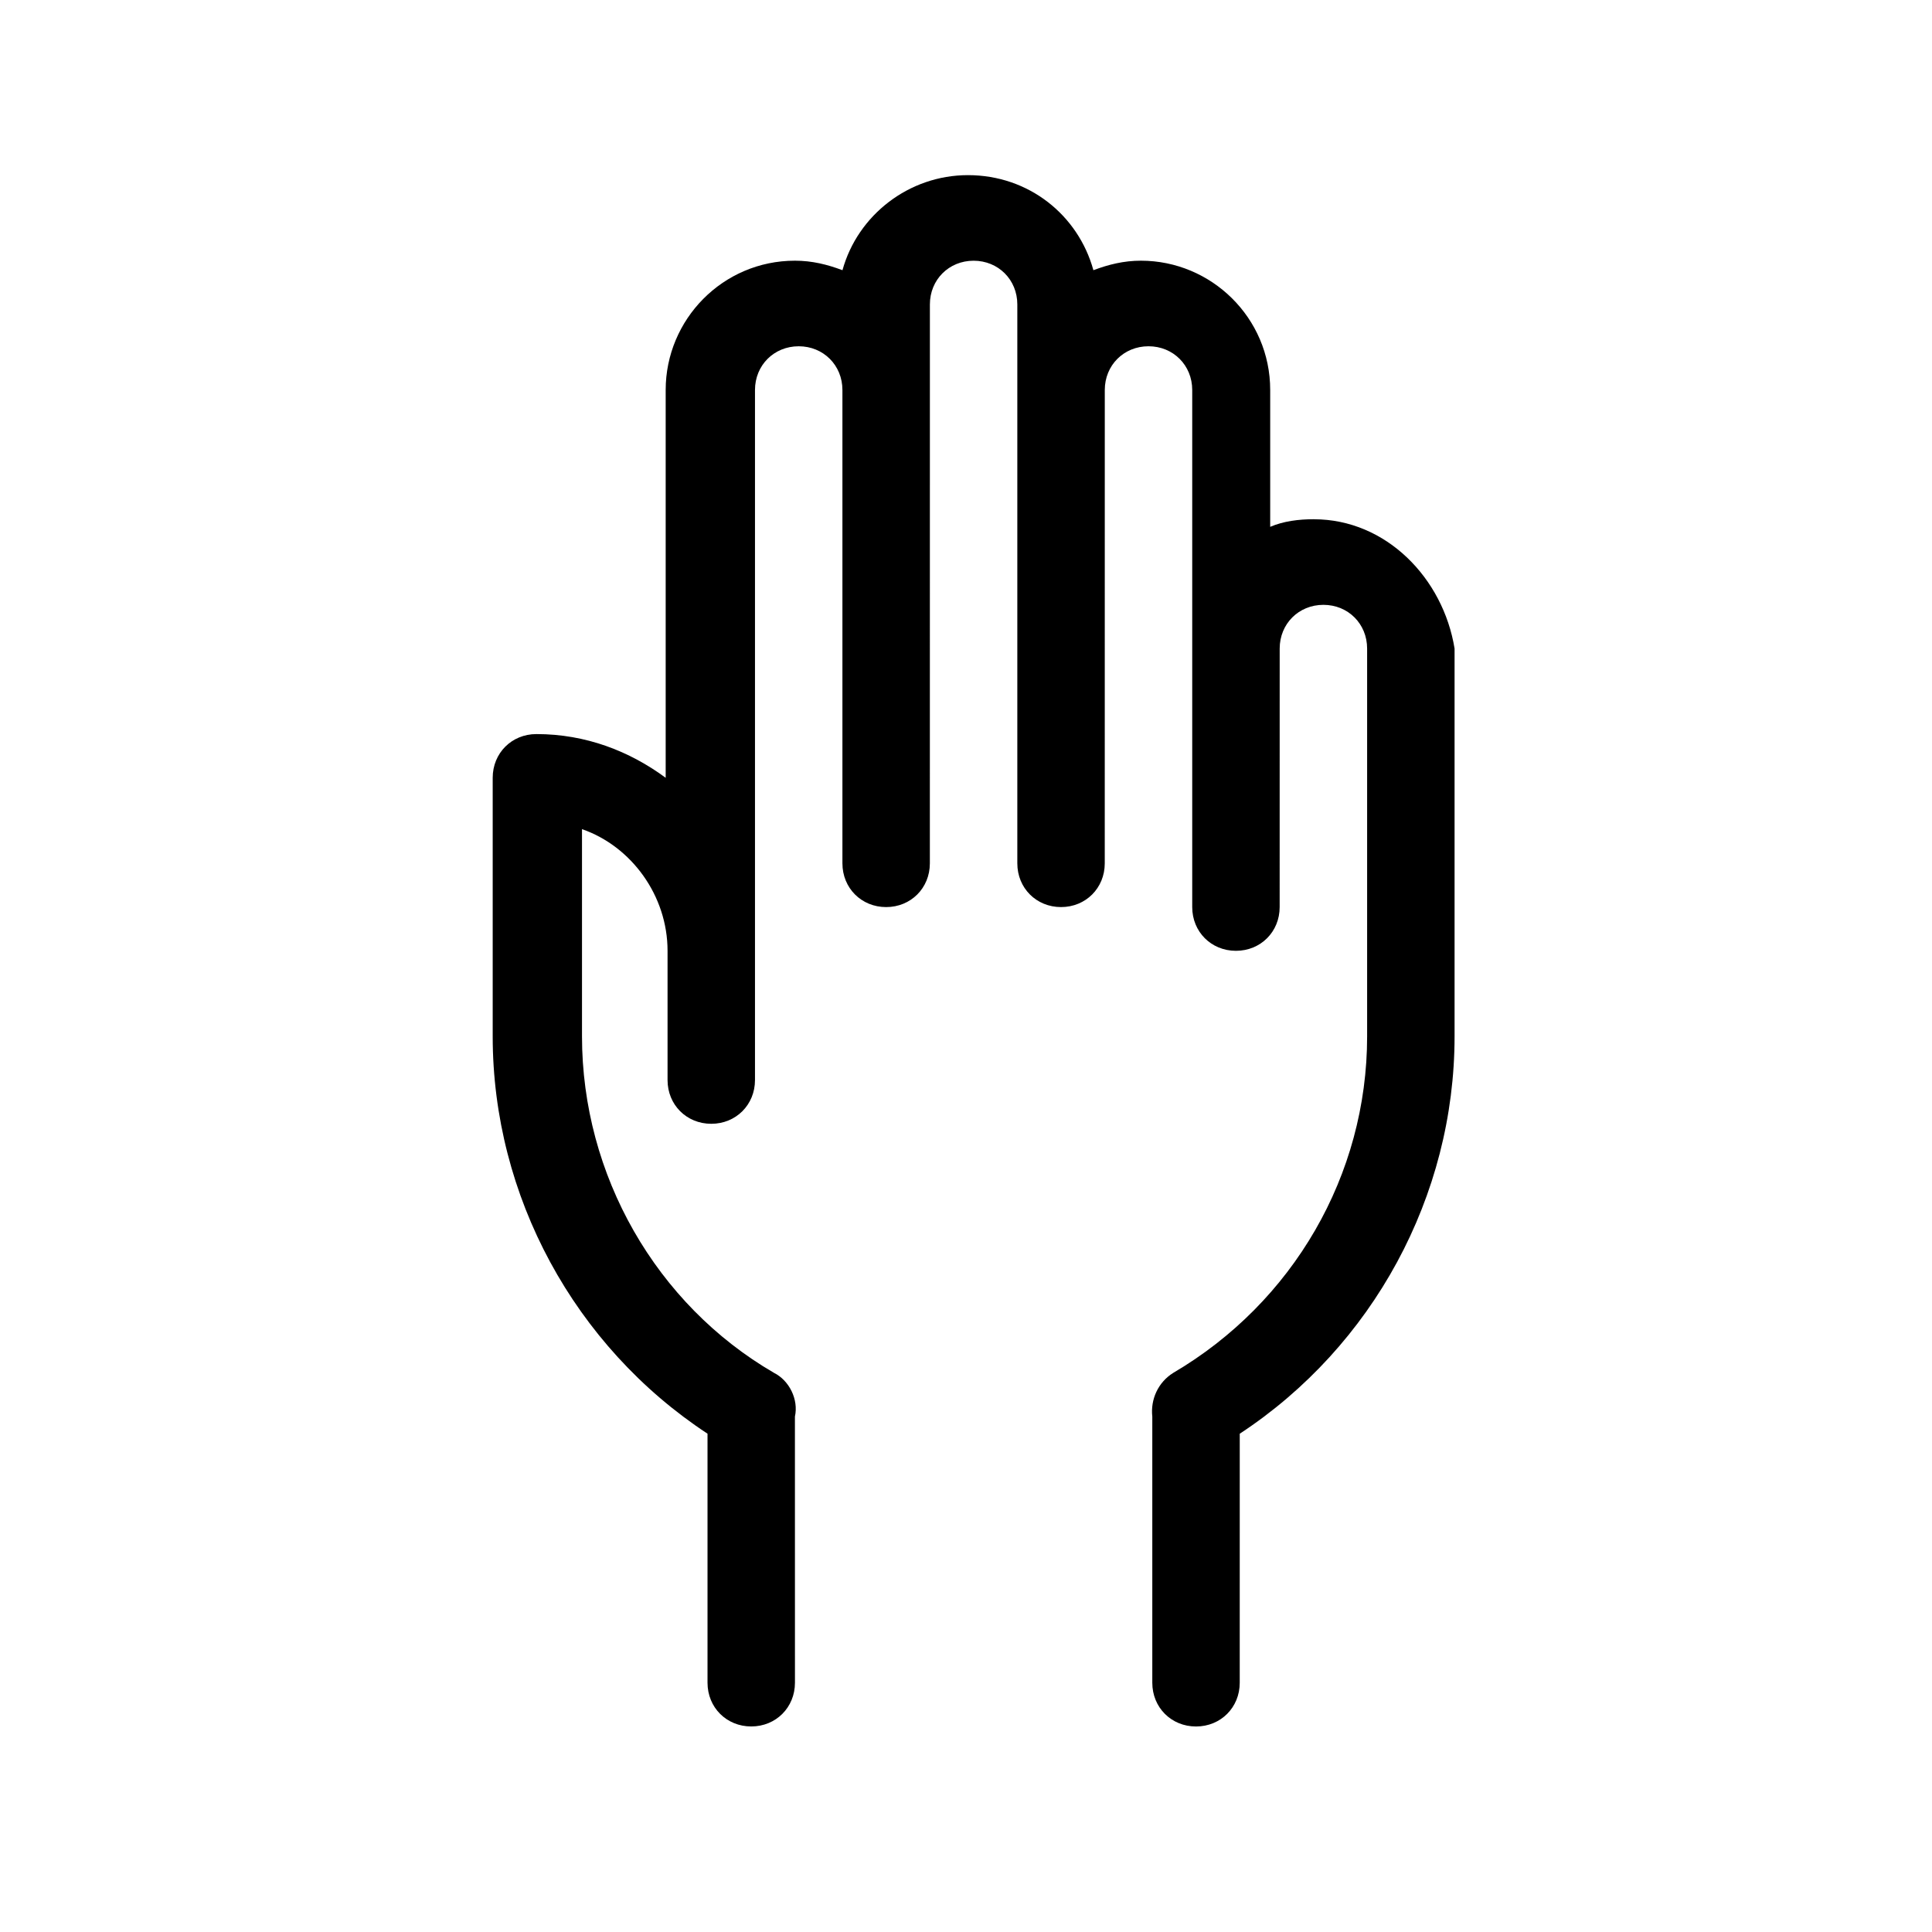 <?xml version="1.0" encoding="UTF-8"?>
<!-- Uploaded to: SVG Repo, www.svgrepo.com, Generator: SVG Repo Mixer Tools -->
<svg fill="#000000" width="800px" height="800px" version="1.1" viewBox="144 144 512 512" xmlns="http://www.w3.org/2000/svg">
 <path d="m492.2 281.6c-4.031 0-8.062 0.504-11.586 2.016v-36.273c0-19.145-15.617-34.258-34.258-34.258-4.535 0-8.566 1.008-12.594 2.519-4.031-14.609-17.129-25.191-33.25-25.191-15.617 0-29.223 10.578-33.25 25.191-4.031-1.512-8.062-2.519-12.594-2.519-19.145 0-34.258 15.617-34.258 34.258v102.78c-9.574-7.055-21.16-11.586-34.258-11.586-6.551 0-11.586 5.039-11.586 11.586v68.52c0 42.32 21.664 82.121 56.93 105.3v66c0 6.551 5.039 11.586 11.586 11.586 6.551 0 11.586-5.039 11.586-11.586l-0.008-68.52v-2.016c1.008-4.535-1.512-9.574-5.543-11.586-31.234-18.141-50.883-52.398-50.883-89.176v-54.914c13.098 4.535 22.672 17.633 22.672 32.242v34.258c0 6.551 5.039 11.586 11.586 11.586 6.551 0 11.586-5.039 11.586-11.586v-182.88c0-6.551 5.039-11.586 11.586-11.586 6.551 0 11.586 5.039 11.586 11.586v125.45c0 6.551 5.039 11.586 11.586 11.586 6.551 0 11.586-5.039 11.586-11.586l0.008-125.45v-22.672c0-6.551 5.039-11.586 11.586-11.586 6.551 0 11.586 5.039 11.586 11.586v148.12c0 6.551 5.039 11.586 11.586 11.586 6.551 0 11.586-5.039 11.586-11.586l0.008-125.45c0-6.551 5.039-11.586 11.586-11.586 6.551 0 11.586 5.039 11.586 11.586v137.04c0 6.551 5.039 11.586 11.586 11.586 6.551 0 11.586-5.039 11.586-11.586l0.008-68.516c0-6.551 5.039-11.586 11.586-11.586 6.551 0 11.586 5.039 11.586 11.586v102.78c0 36.777-19.648 70.535-51.387 89.176-4.031 2.519-6.047 7.055-5.543 11.586v2.016 68.52c0 6.551 5.039 11.586 11.586 11.586 6.551 0 11.586-5.039 11.586-11.586l0.004-66c35.266-23.176 56.93-62.977 56.93-105.3v-102.78c-3.023-18.641-18.137-34.262-37.281-34.262z"/>
</svg>